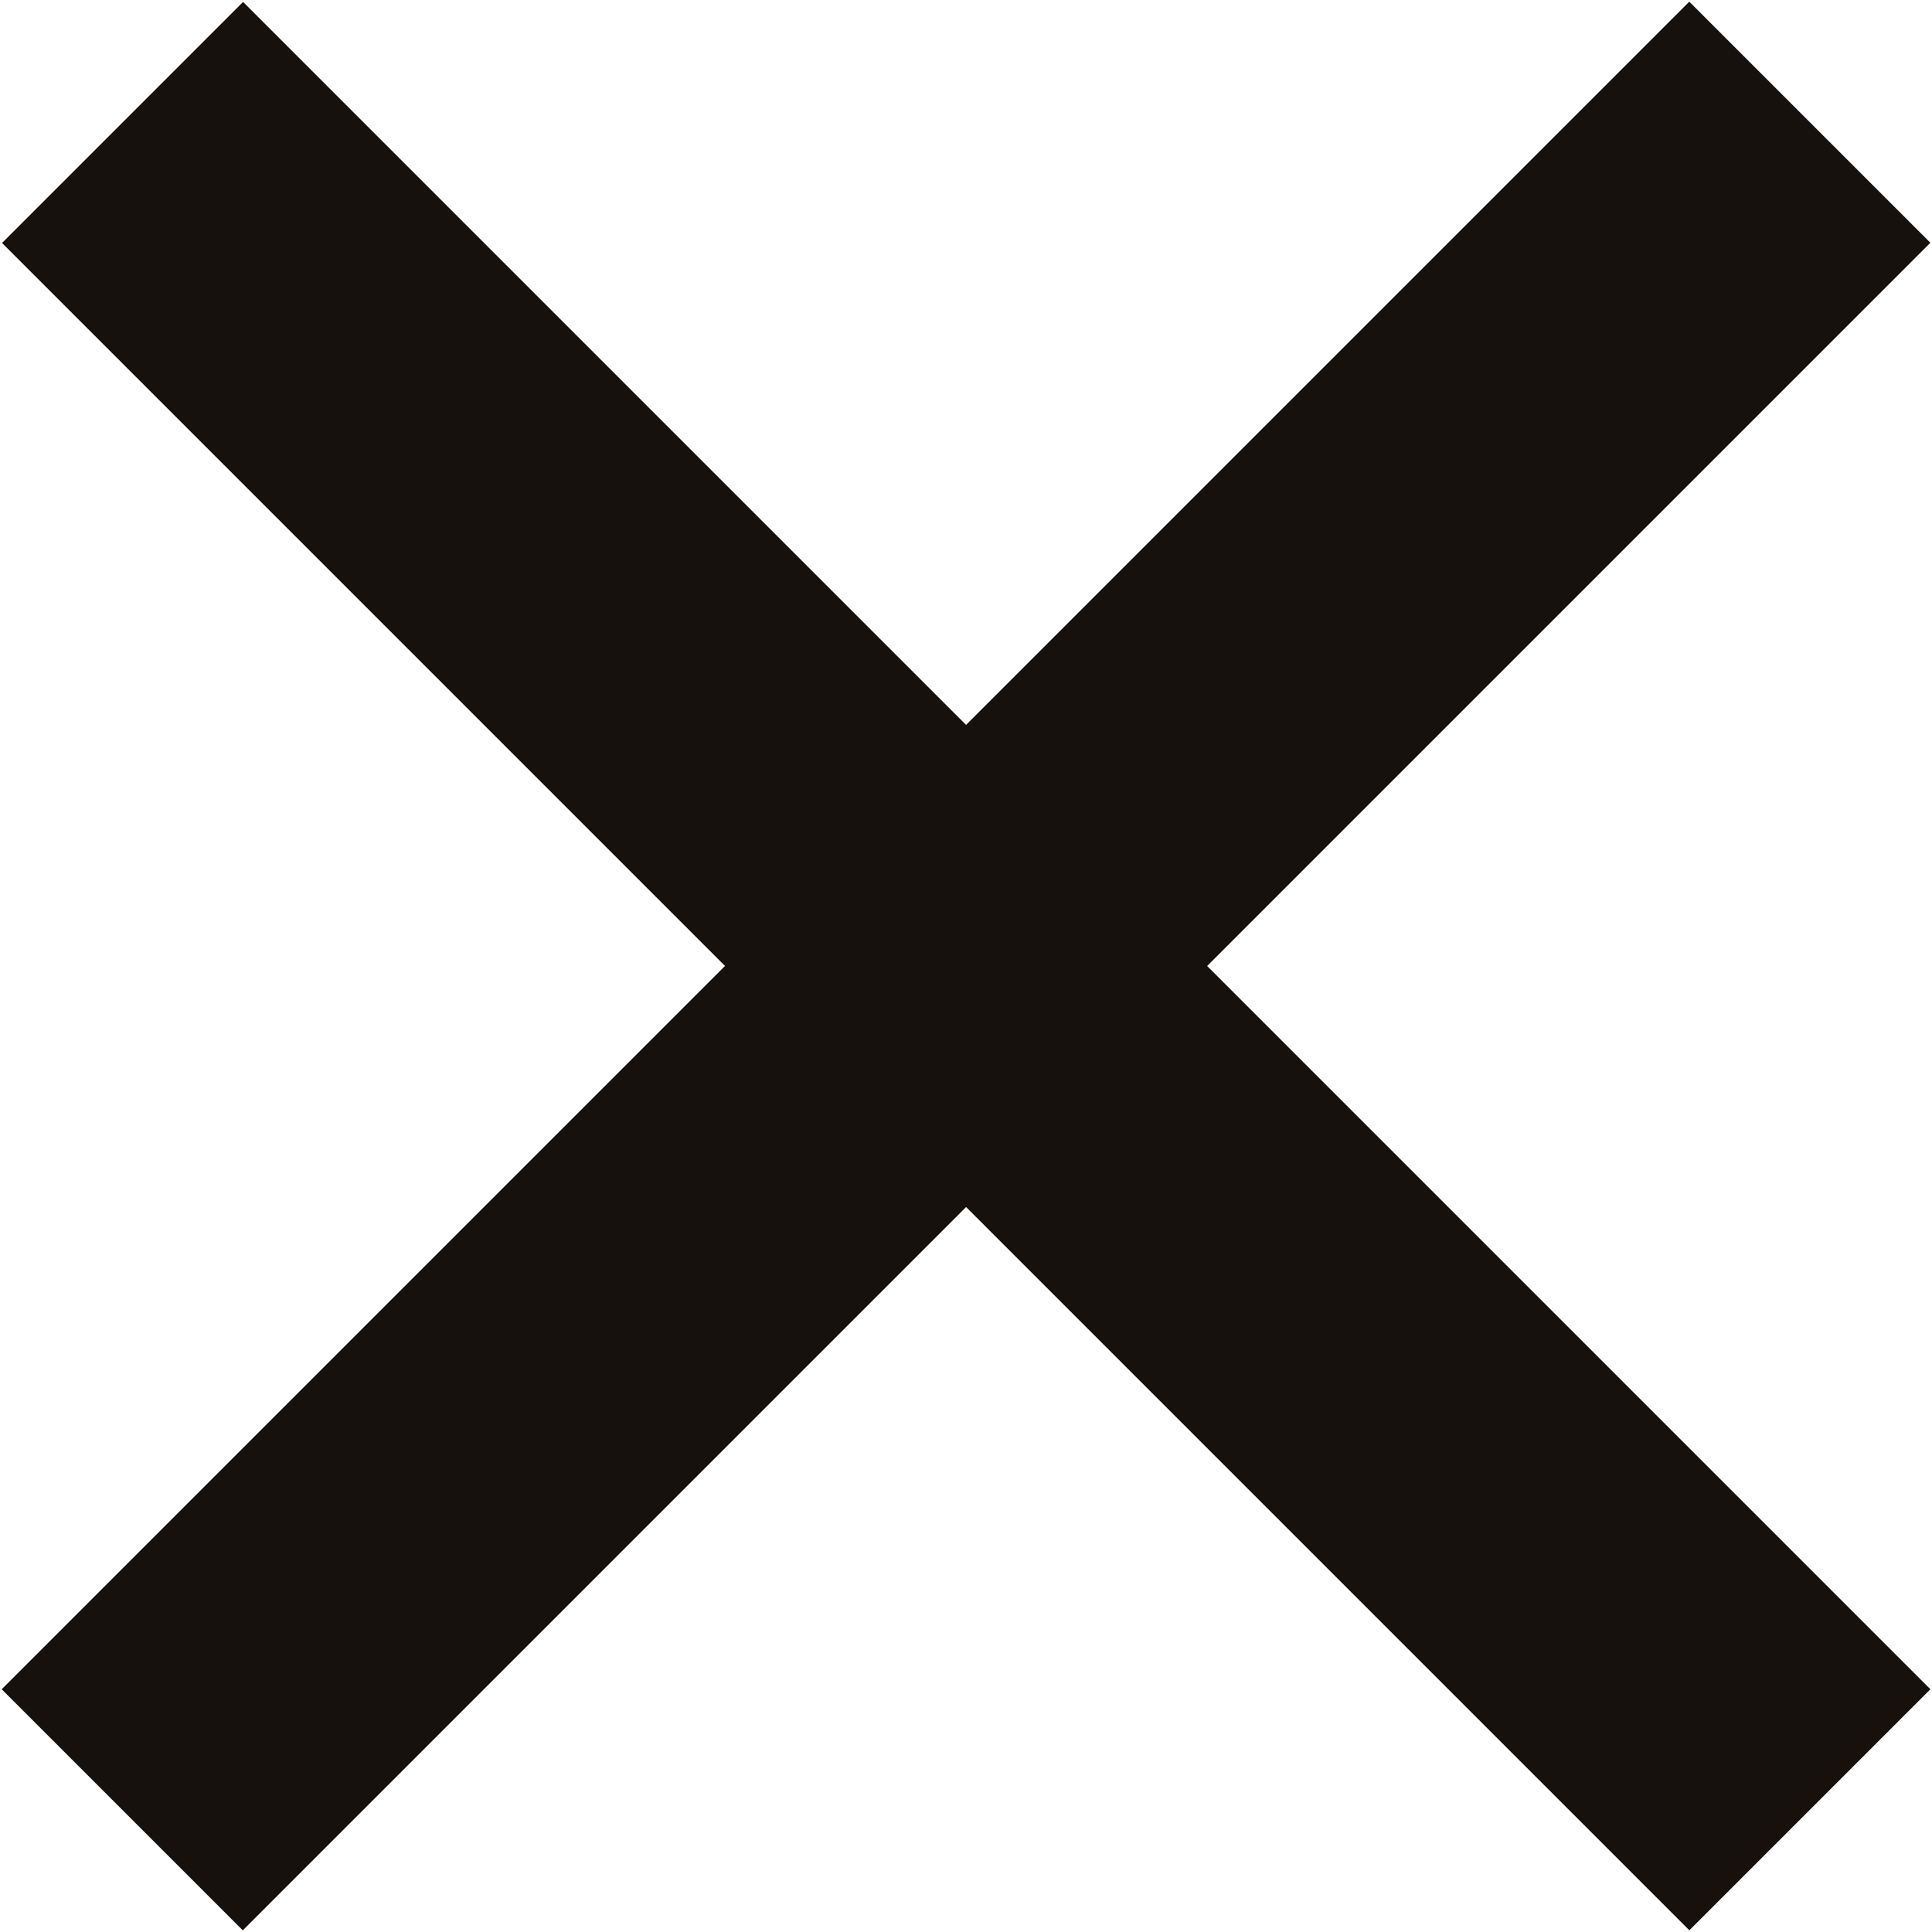 <svg width="17" height="17" viewBox="0 0 17 17" fill="none" xmlns="http://www.w3.org/2000/svg">
<rect x="0.015" y="14.864" width="21" height="3" transform="rotate(-45 0.015 14.864)" fill="#16110D"/>
<rect width="21" height="3" transform="matrix(-0.707 -0.707 -0.707 0.707 16.986 14.864)" fill="#16110D"/>
</svg>

